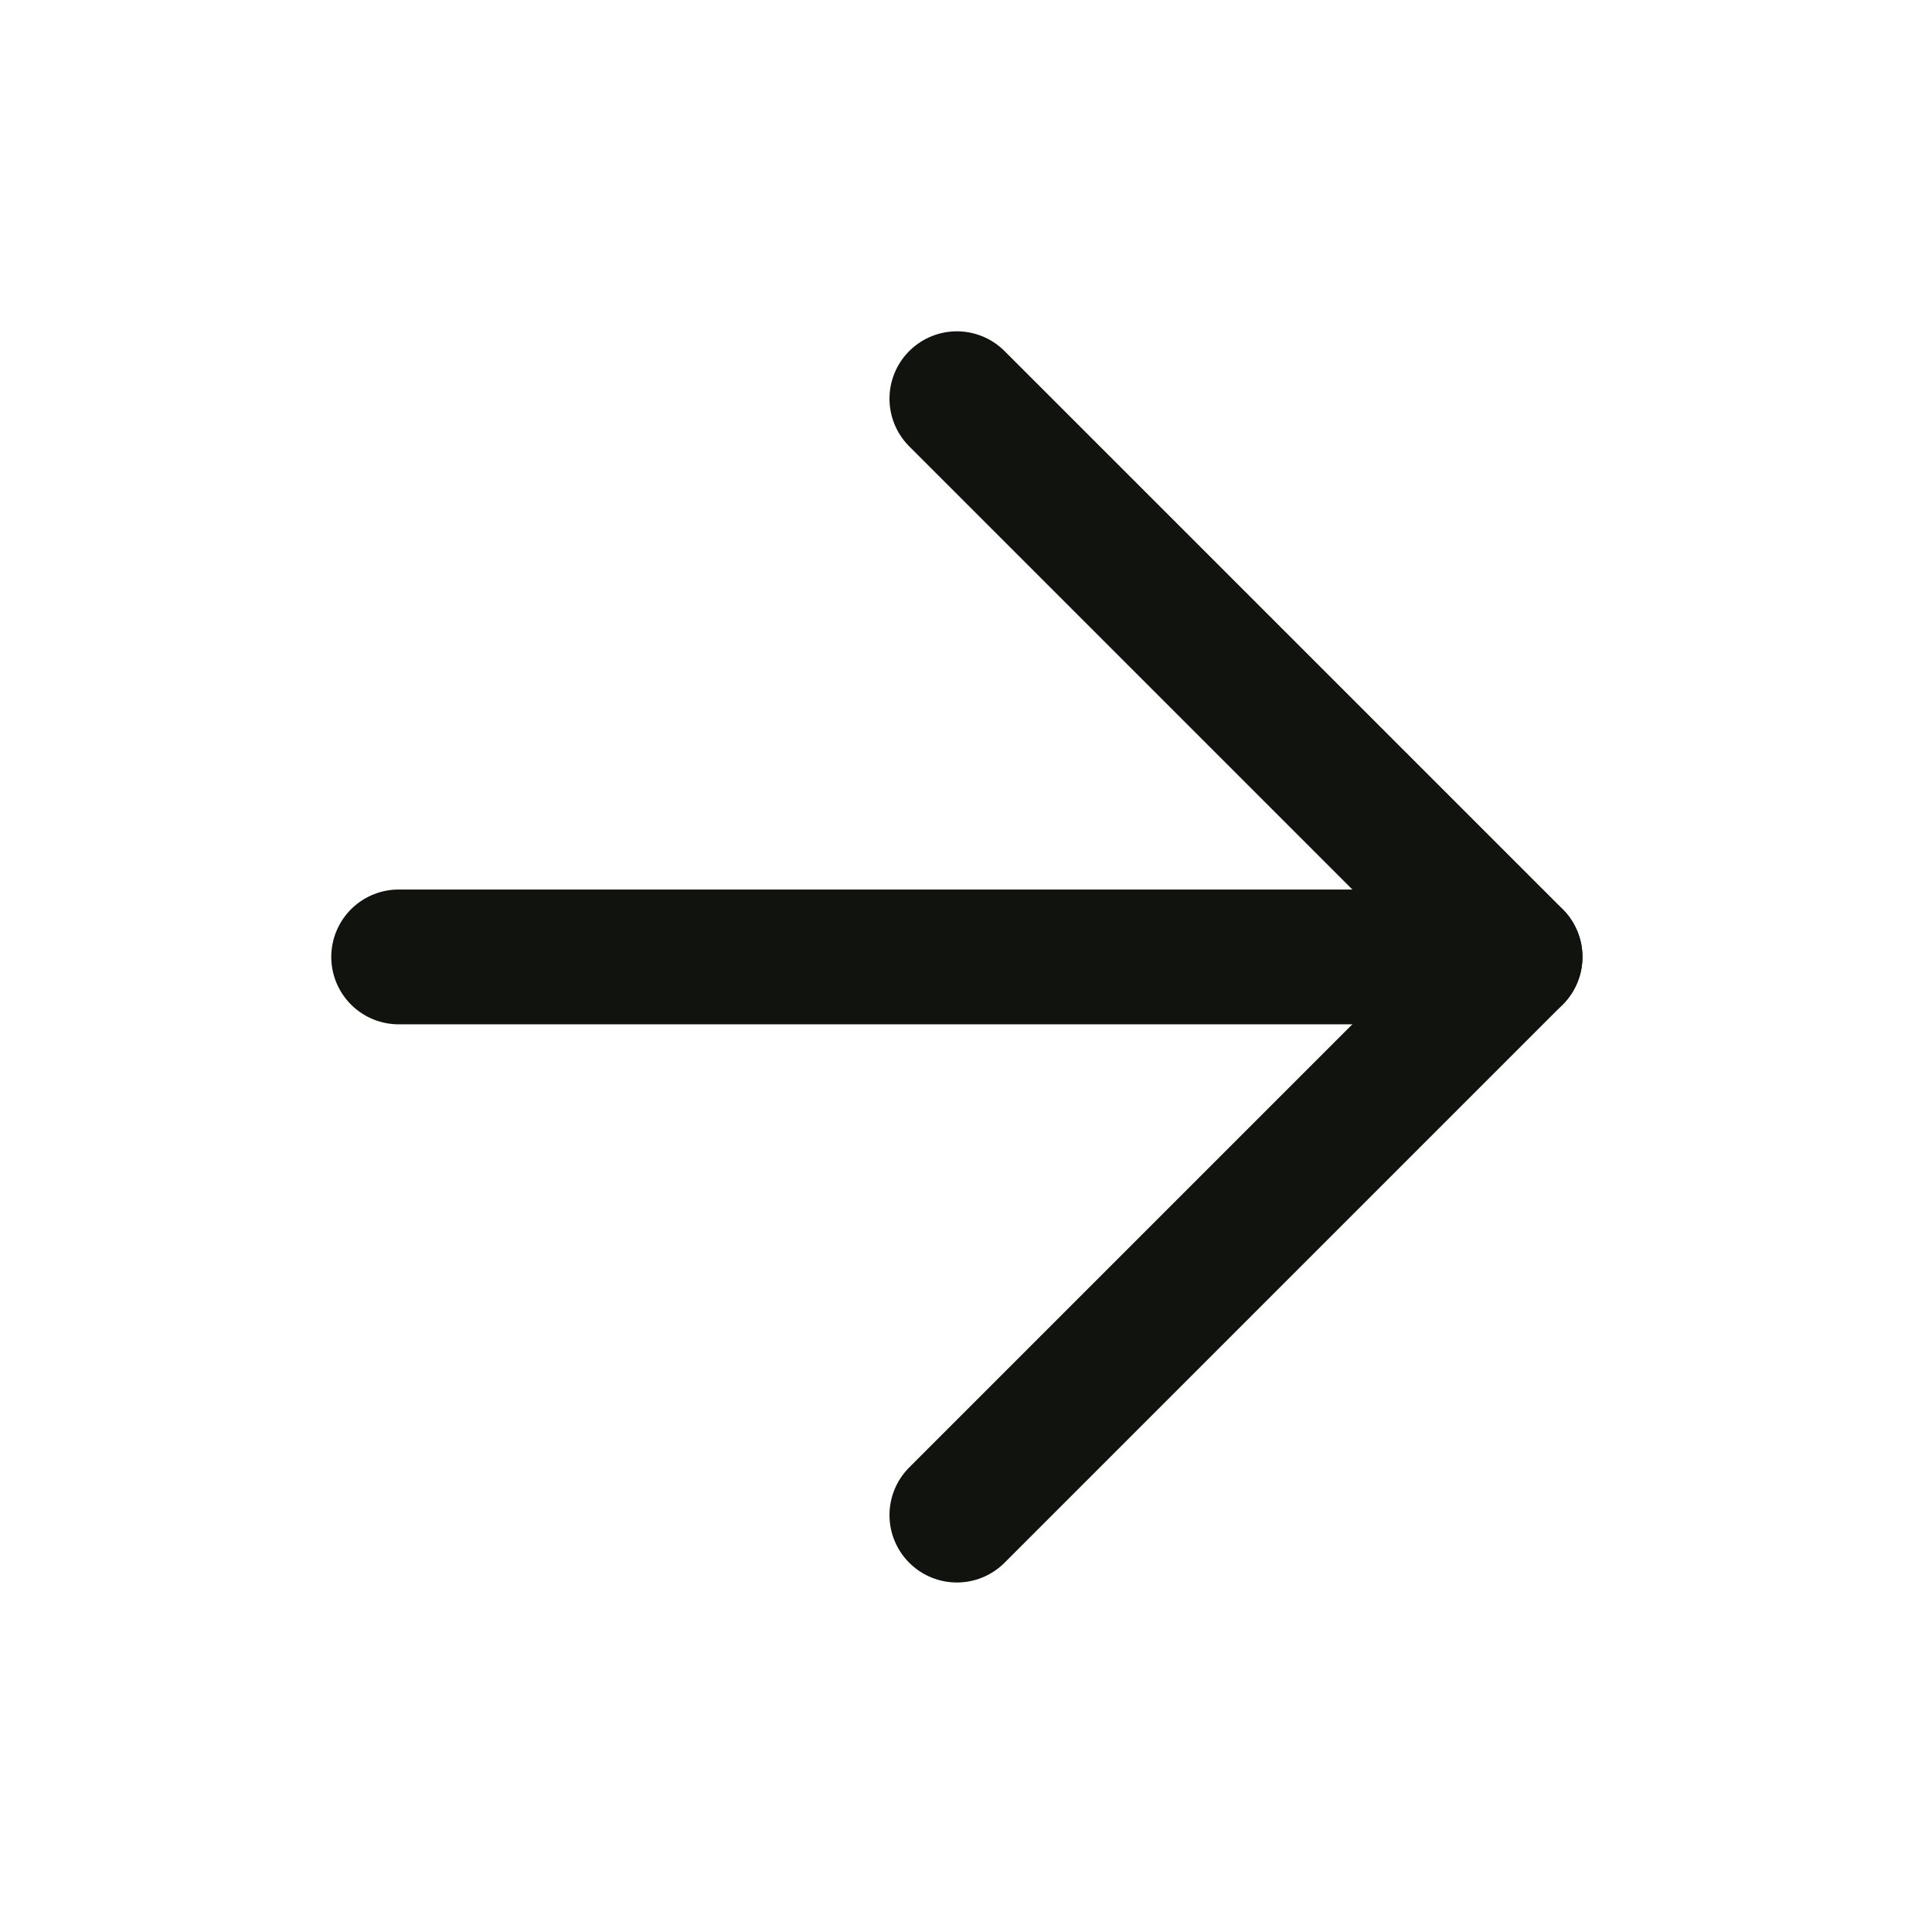<svg width="86" height="86" viewBox="0 0 86 86" fill="none" xmlns="http://www.w3.org/2000/svg">
<path d="M17.746 42.596H67.44" stroke="#10130E" stroke-width="6" stroke-linecap="round" stroke-linejoin="round"/>
<path d="M42.594 17.748L67.441 42.595L42.594 67.442" stroke="#10130E" stroke-width="6" stroke-linecap="round" stroke-linejoin="round"/>
</svg>
